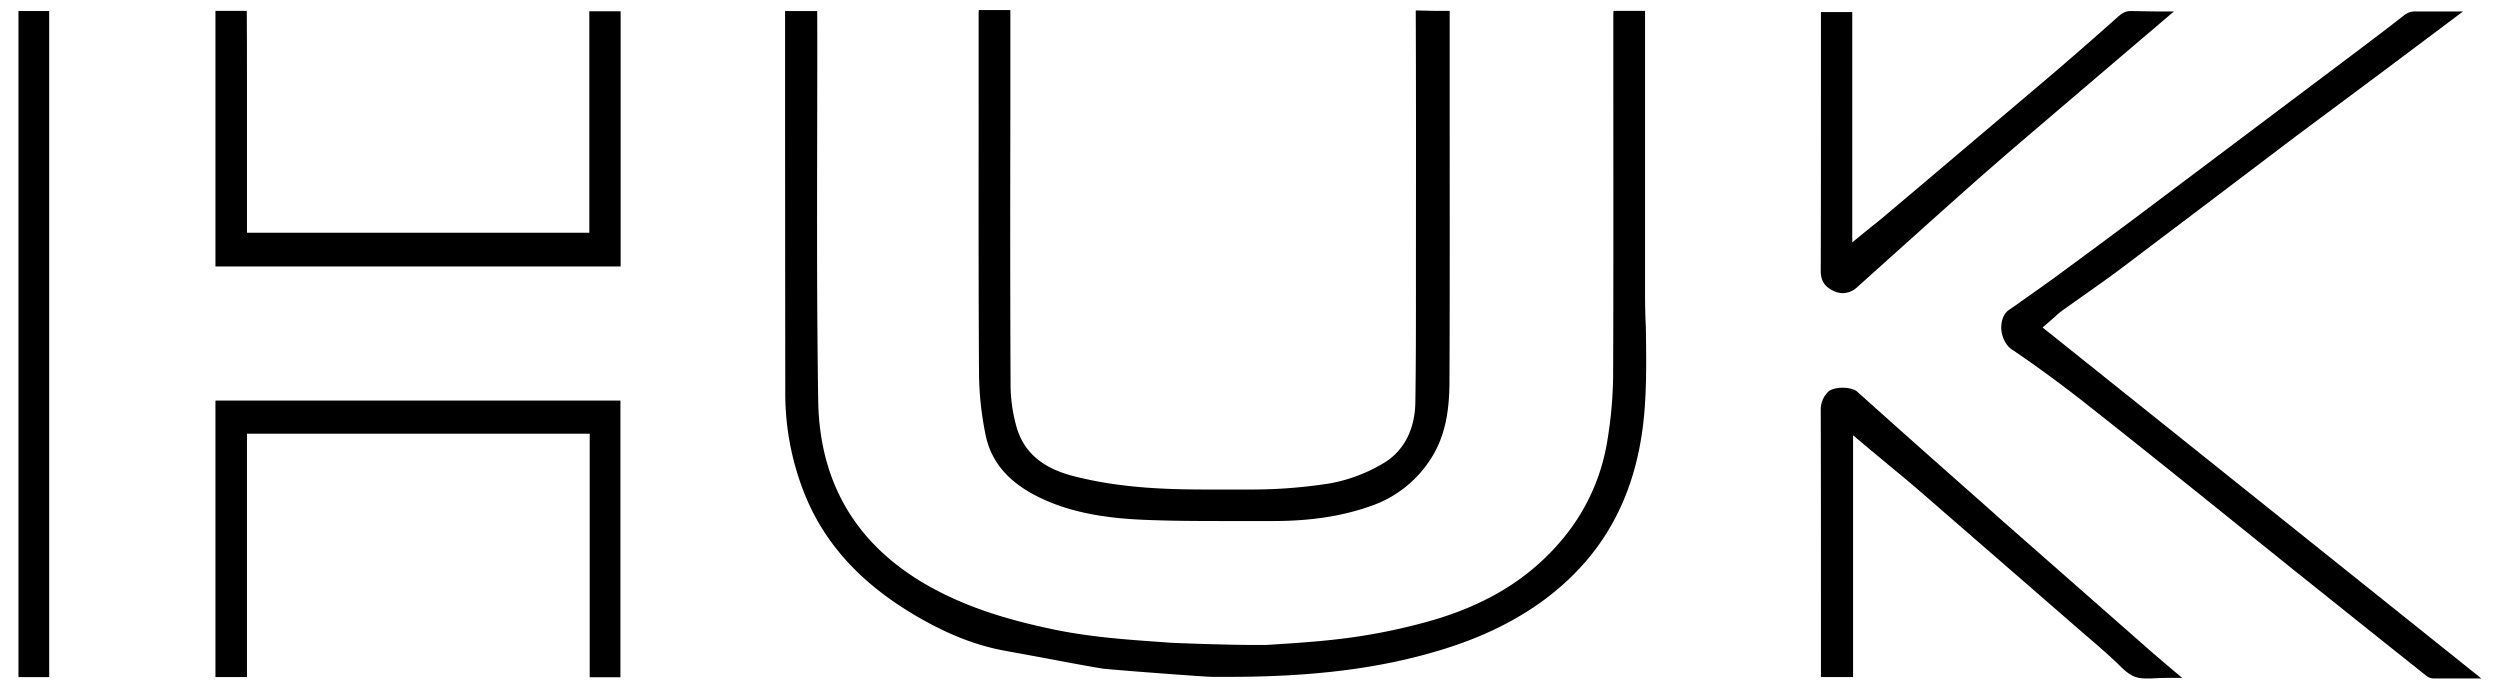 <svg id="Слой_1" data-name="Слой 1" xmlns="http://www.w3.org/2000/svg" viewBox="0 0 1245.1 343.1"><title>Безымянный-1</title><path d="M819.3,145.6q0-51.3,0-102.6V5.4H803.6c-.1,1.1-.1,2.5-.1,3.8,0,2.9,0,11.8,0,24.2,0,38.2.1,109.4-.1,154a209.4,209.4,0,0,1-2.8,31.6,101.5,101.5,0,0,1-24.2,51.6c-15.7,18-36.2,30.5-62.9,38.3a294.5,294.5,0,0,1-39.1,8.4c-14.6,2.1-29.3,3-43.6,3.9h-7.1c-13.1,0-37.6-.9-40.8-1.1l-5.5-.4c-17.1-1.2-34.7-2.5-52.1-6.1-23.7-4.9-41.4-10.7-57.3-18.8-39.5-20.1-59.9-52.2-60.5-95.4-.7-45.3-.6-91.3-.5-135.8,0-18.8.1-38.3,0-57.4V5.5H391q0,95,.1,189.9a134.6,134.6,0,0,0,9,49c9.7,25.3,27.8,45.6,55.4,61.9,15.8,9.4,30.6,15.2,45,17.8l17.4,3.2c10.3,1.9,20.9,4,31.4,5.7,3.4.5,50.7,4.1,54.4,4.1h8.6c41.7,0,75-4.2,104.7-13.2,21-6.3,38.2-14.8,52.8-25.7,30.4-22.9,46.6-54.3,49.4-96,.9-13,.7-26.4.5-39.4C819.4,157.4,819.3,151.5,819.3,145.6Z"/><path d="M490.7,215.8c2.5,13.4,10.7,23.5,24.9,30.9s31.3,11.3,54.5,12.2c14.2.6,28.7.6,42.7.6h21c19,0,34.5-2.4,48.7-7.4a57.5,57.5,0,0,0,30.6-24.4c7.7-12.3,8.8-26.5,8.8-38.7.2-46.3.1-93.4.1-138.9q0-22.4,0-44.7h-8.1l-8.8-.2q0,.1,0,.2c.2,43.3.1,87.8.1,127v10.9c0,18.7,0,38.1-.3,57.1-.2,13.8-6,24.7-16.4,30.6a79.5,79.5,0,0,1-25.9,9.7,249.3,249.3,0,0,1-39.1,3.1H601.6c-21.5,0-44.5-.8-67.4-6.8-14.9-3.9-24-11.6-27.7-23.6a78.2,78.2,0,0,1-3.2-22.7c-.2-44.7-.2-90.1-.1-134q0-25.3,0-50.5c0-.4,0-.8,0-1.2H487.5c-.1.6-.1,1.5-.1,2.9q0,22.8,0,45.5c0,43.7-.1,89,.2,133.4A157.3,157.3,0,0,0,490.7,215.8Z"/><path d="M1017.3,163.1l5.2-4.5,1.1-1a37.8,37.8,0,0,1,3.3-2.8l11-7.8c6.7-4.7,13.5-9.5,20.1-14.5l46.7-35.3,39.5-29.9L1186,36.2l40.7-30.5h-23.6a8.8,8.8,0,0,0-6,2.1c-7.4,5.8-15.1,11.6-22.5,17.2l-16.1,12.1-88.9,66.8c-14.2,10.7-29,21.6-45.3,33.6-6.7,4.9-13.6,9.7-20.2,14.4l-3.5,2.4c-2.5,1.7-3.9,5-3.9,8.9s2,8.6,5.1,10.7c12.4,8.4,25.3,17.8,39.3,28.9,20.9,16.5,42,33.4,62.4,49.8l26.1,21,12.3,9.9c21.9,17.5,44.5,35.6,66.8,53.3a6.3,6.3,0,0,0,3.3,1.1h23.8Z"/><polygon points="107.3 337.2 123 337.2 123 216 293.7 216 293.7 337.3 309 337.3 309 199.5 107.3 199.5 107.3 337.2"/><path d="M293.5,115.9H123V87.8q0-19.4,0-38.8V40.3c0-11.5,0-23.3-.1-34.9H107.3V132.7H309.1V5.6H293.5Z"/><path d="M1068.3,321.8,995.7,258l-4.9-4.4c-21.6-19.1-44-38.9-65.9-58.6-1-.9-3.8-1.9-7.2-1.9s-6.3,1-7.2,2a12.6,12.6,0,0,0-3.7,9.2c.1,31.5.1,63.5.1,94.5q0,19.2,0,38.4h16V216.8l9.3,7.8,8.3,6.9c5.6,4.6,10.9,9,16.1,13.5l71.6,62.2,5.4,4.7,5.9,5.1c5.6,4.8,11.3,9.7,16.7,15s8.2,5.9,13.4,5.9h1.8c3.3-.2,6.7-.3,10.9-.3h4.5l-5-4.2C1077.3,329.6,1072.7,325.7,1068.3,321.8Z"/><path d="M913.9,145.2a10.5,10.5,0,0,0,3.9.8,11,11,0,0,0,7.4-3.2l9.9-8.9c13.5-12.1,27.4-24.6,41.1-36.8s25.3-22.2,38.2-33.2l38.7-33,29.6-25.2h-9.4l-11.8-.2h-.4c-2.2,0-3.9.8-6.2,2.8-11.1,9.9-23.1,20.4-35.2,30.7L959.1,90.3l-21.8,18.4-3.2,2.6-2.4,1.9-9.2,7.5V6H906.9q0,19,0,37.9c0,29.8,0,60.7-.1,91C906.8,140.1,909,143.2,913.9,145.2Z"/><rect x="9.2" y="5.5" width="15.3" height="331.73"/></svg>
